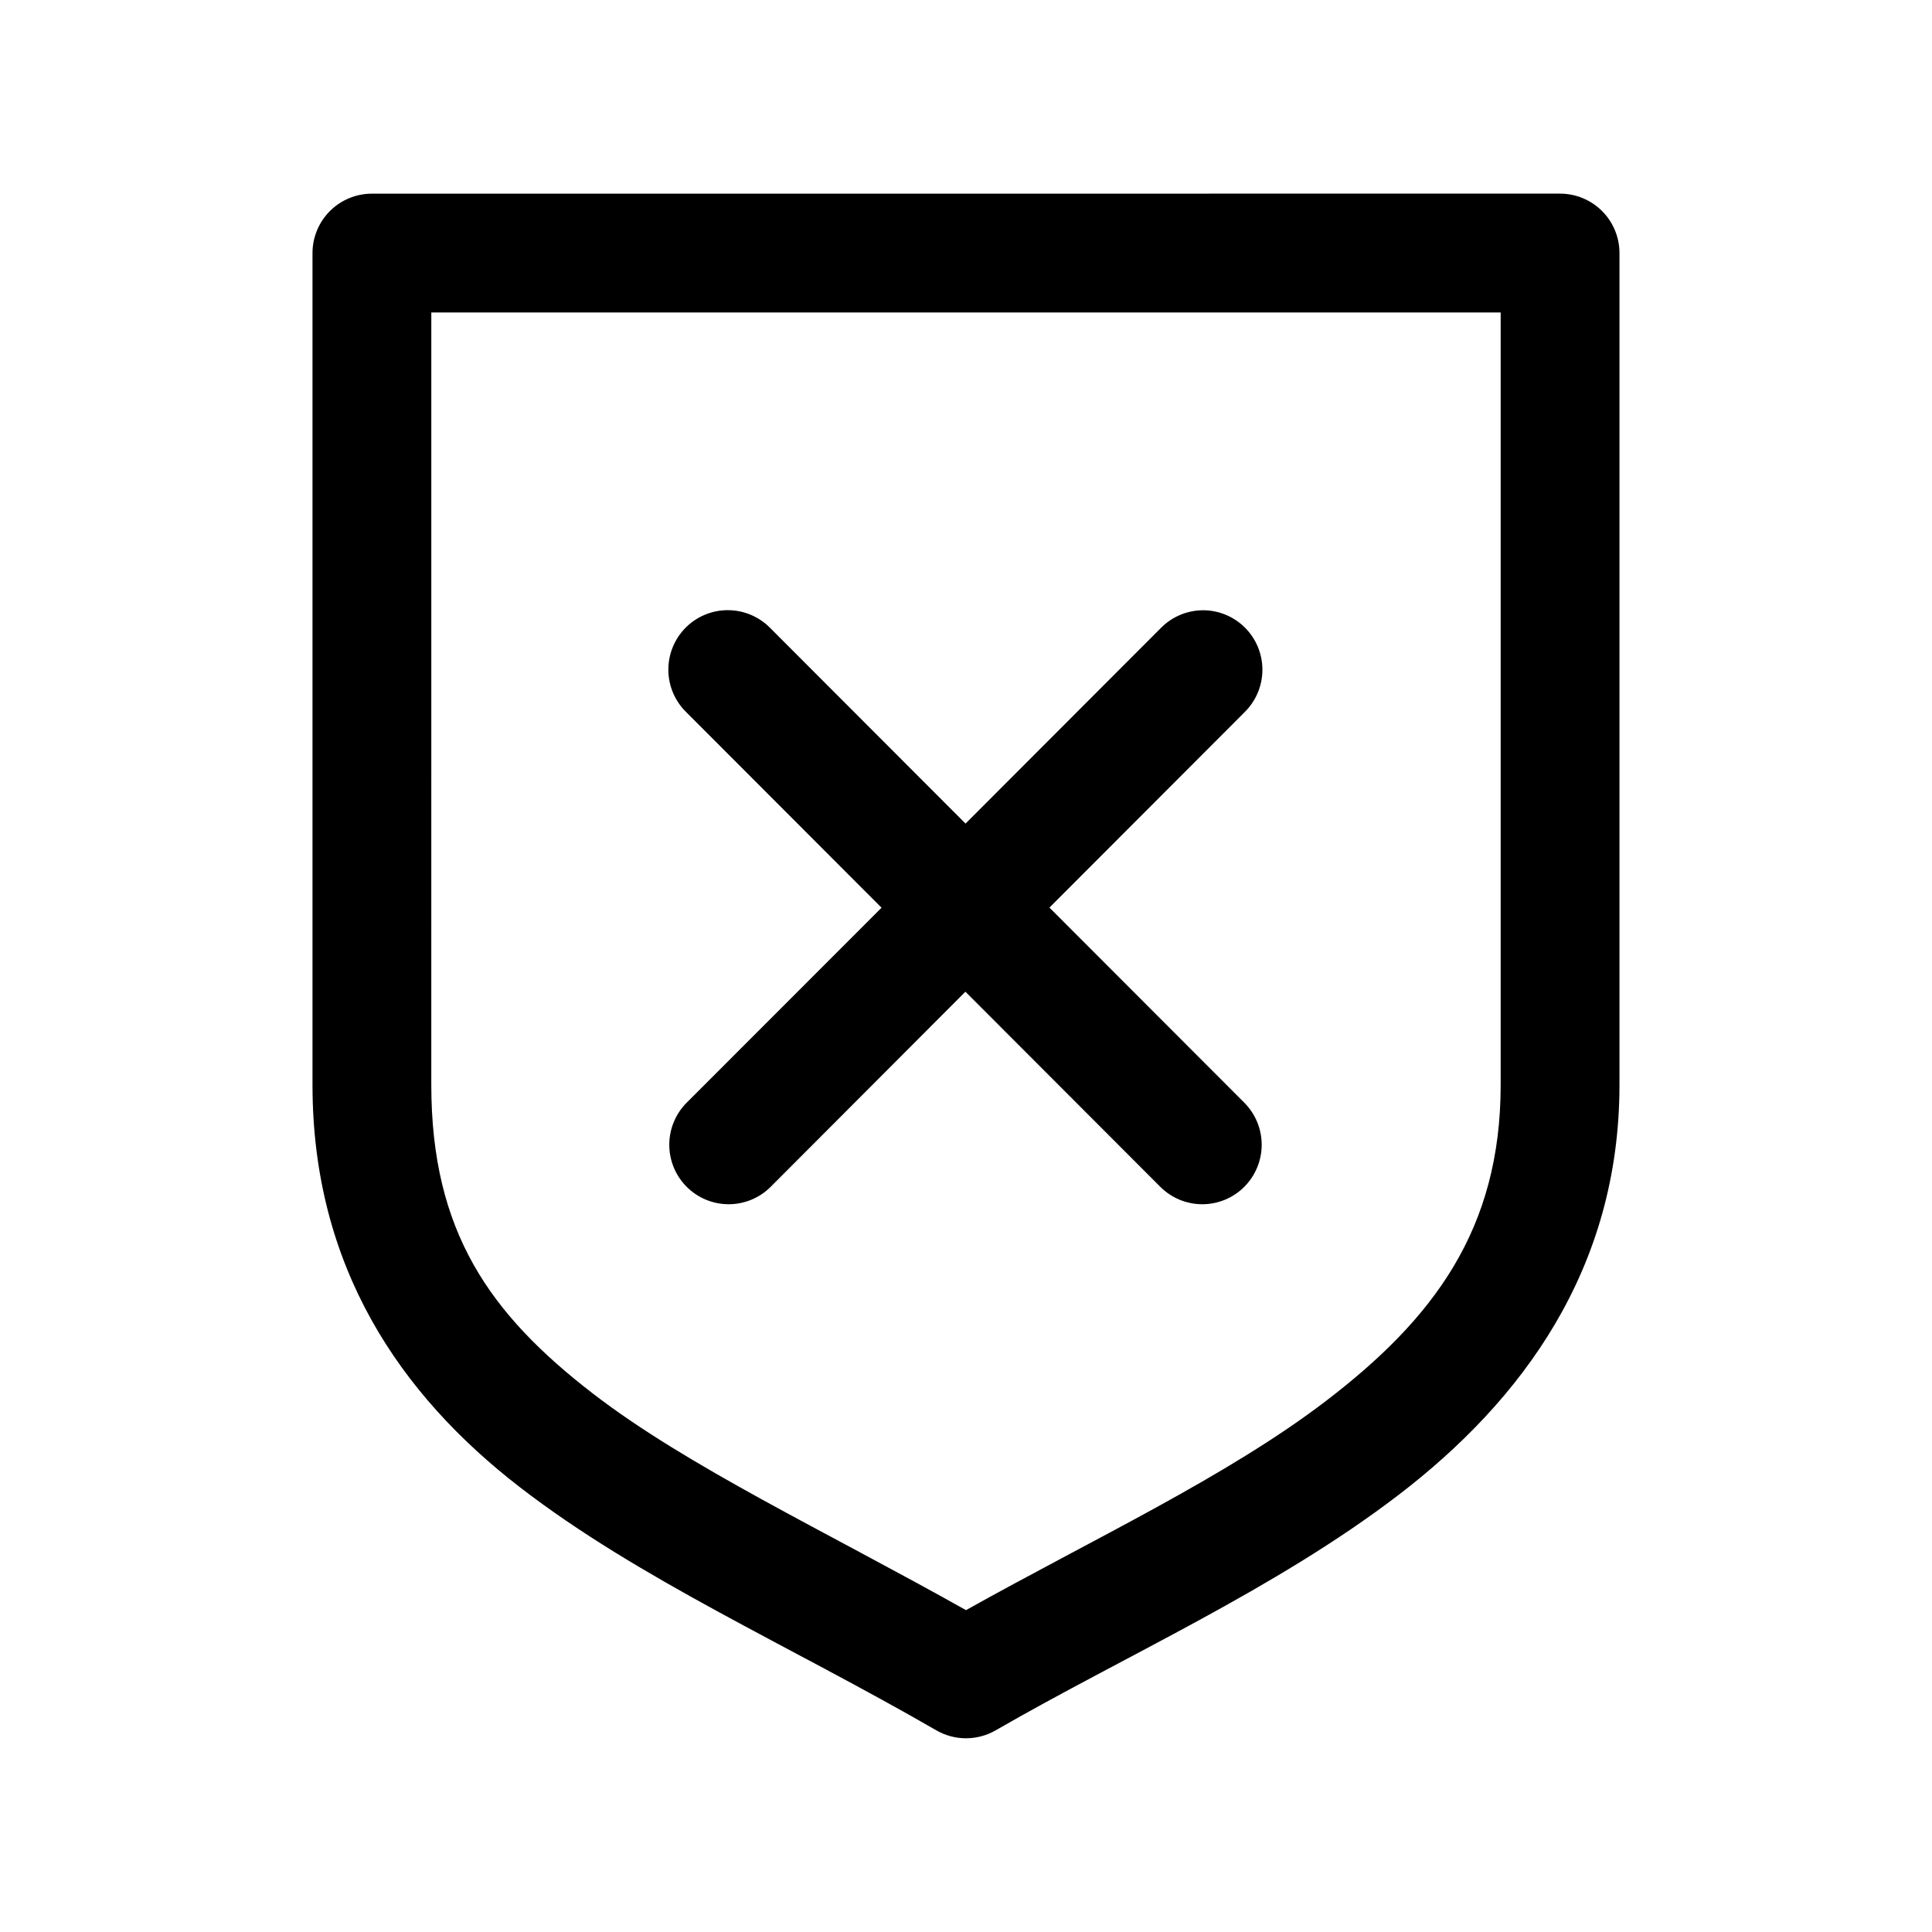 <?xml version="1.0" encoding="UTF-8"?>
<!-- Uploaded to: SVG Repo, www.svgrepo.com, Generator: SVG Repo Mixer Tools -->
<svg fill="#000000" width="800px" height="800px" version="1.1" viewBox="144 144 512 512" xmlns="http://www.w3.org/2000/svg">
 <g>
  <path d="m242.56 195.32c-4.176 0.004-8.18 1.66-11.133 4.613s-4.613 6.957-4.613 11.133v220.42c0 48.285 23.254 82.156 54.918 106.61 31.664 24.457 71.398 41.941 110.39 64.453v0.004c4.871 2.812 10.875 2.812 15.746 0 34.051-19.66 73.949-37.285 106.7-62.332 32.75-25.047 58.609-59.871 58.609-108.74v-220.42c0-4.176-1.66-8.18-4.613-11.133-2.953-2.953-6.957-4.609-11.133-4.613zm15.742 31.492h283.39v204.68c0 38.359-17.809 61.988-46.25 83.738-26.27 20.09-61.816 36.668-95.445 55.473-37.469-21.039-73.898-38.102-99.016-57.504-27.117-20.945-42.684-42.766-42.684-81.707z"/>
  <path d="m336.87 305.7c-4.203-0.004-8.23 1.676-11.191 4.664-2.957 2.988-4.602 7.035-4.559 11.242 0.039 4.211 1.758 8.227 4.773 11.156l51.723 51.789-51.629 51.664h-0.004c-2.953 2.957-4.617 6.969-4.617 11.148-0.004 4.184 1.656 8.195 4.609 11.152 2.953 2.961 6.961 4.621 11.137 4.617 4.18 0 8.184-1.664 11.137-4.625l51.598-51.695 51.629 51.695c2.953 2.961 6.957 4.625 11.137 4.629 4.176 0 8.184-1.66 11.137-4.617 2.953-2.961 4.613-6.973 4.613-11.156-0.004-4.18-1.668-8.191-4.621-11.148l-51.629-51.695 51.691-51.758h-0.004c3.039-2.965 4.754-7.039 4.75-11.289 0-4.25-1.719-8.32-4.762-11.285-3.043-2.965-7.152-4.57-11.395-4.457-4.09 0.121-7.973 1.832-10.824 4.769l-51.691 51.758-51.723-51.789v0.004c-2.965-3.055-7.035-4.773-11.285-4.773z"/>
 </g>
</svg>